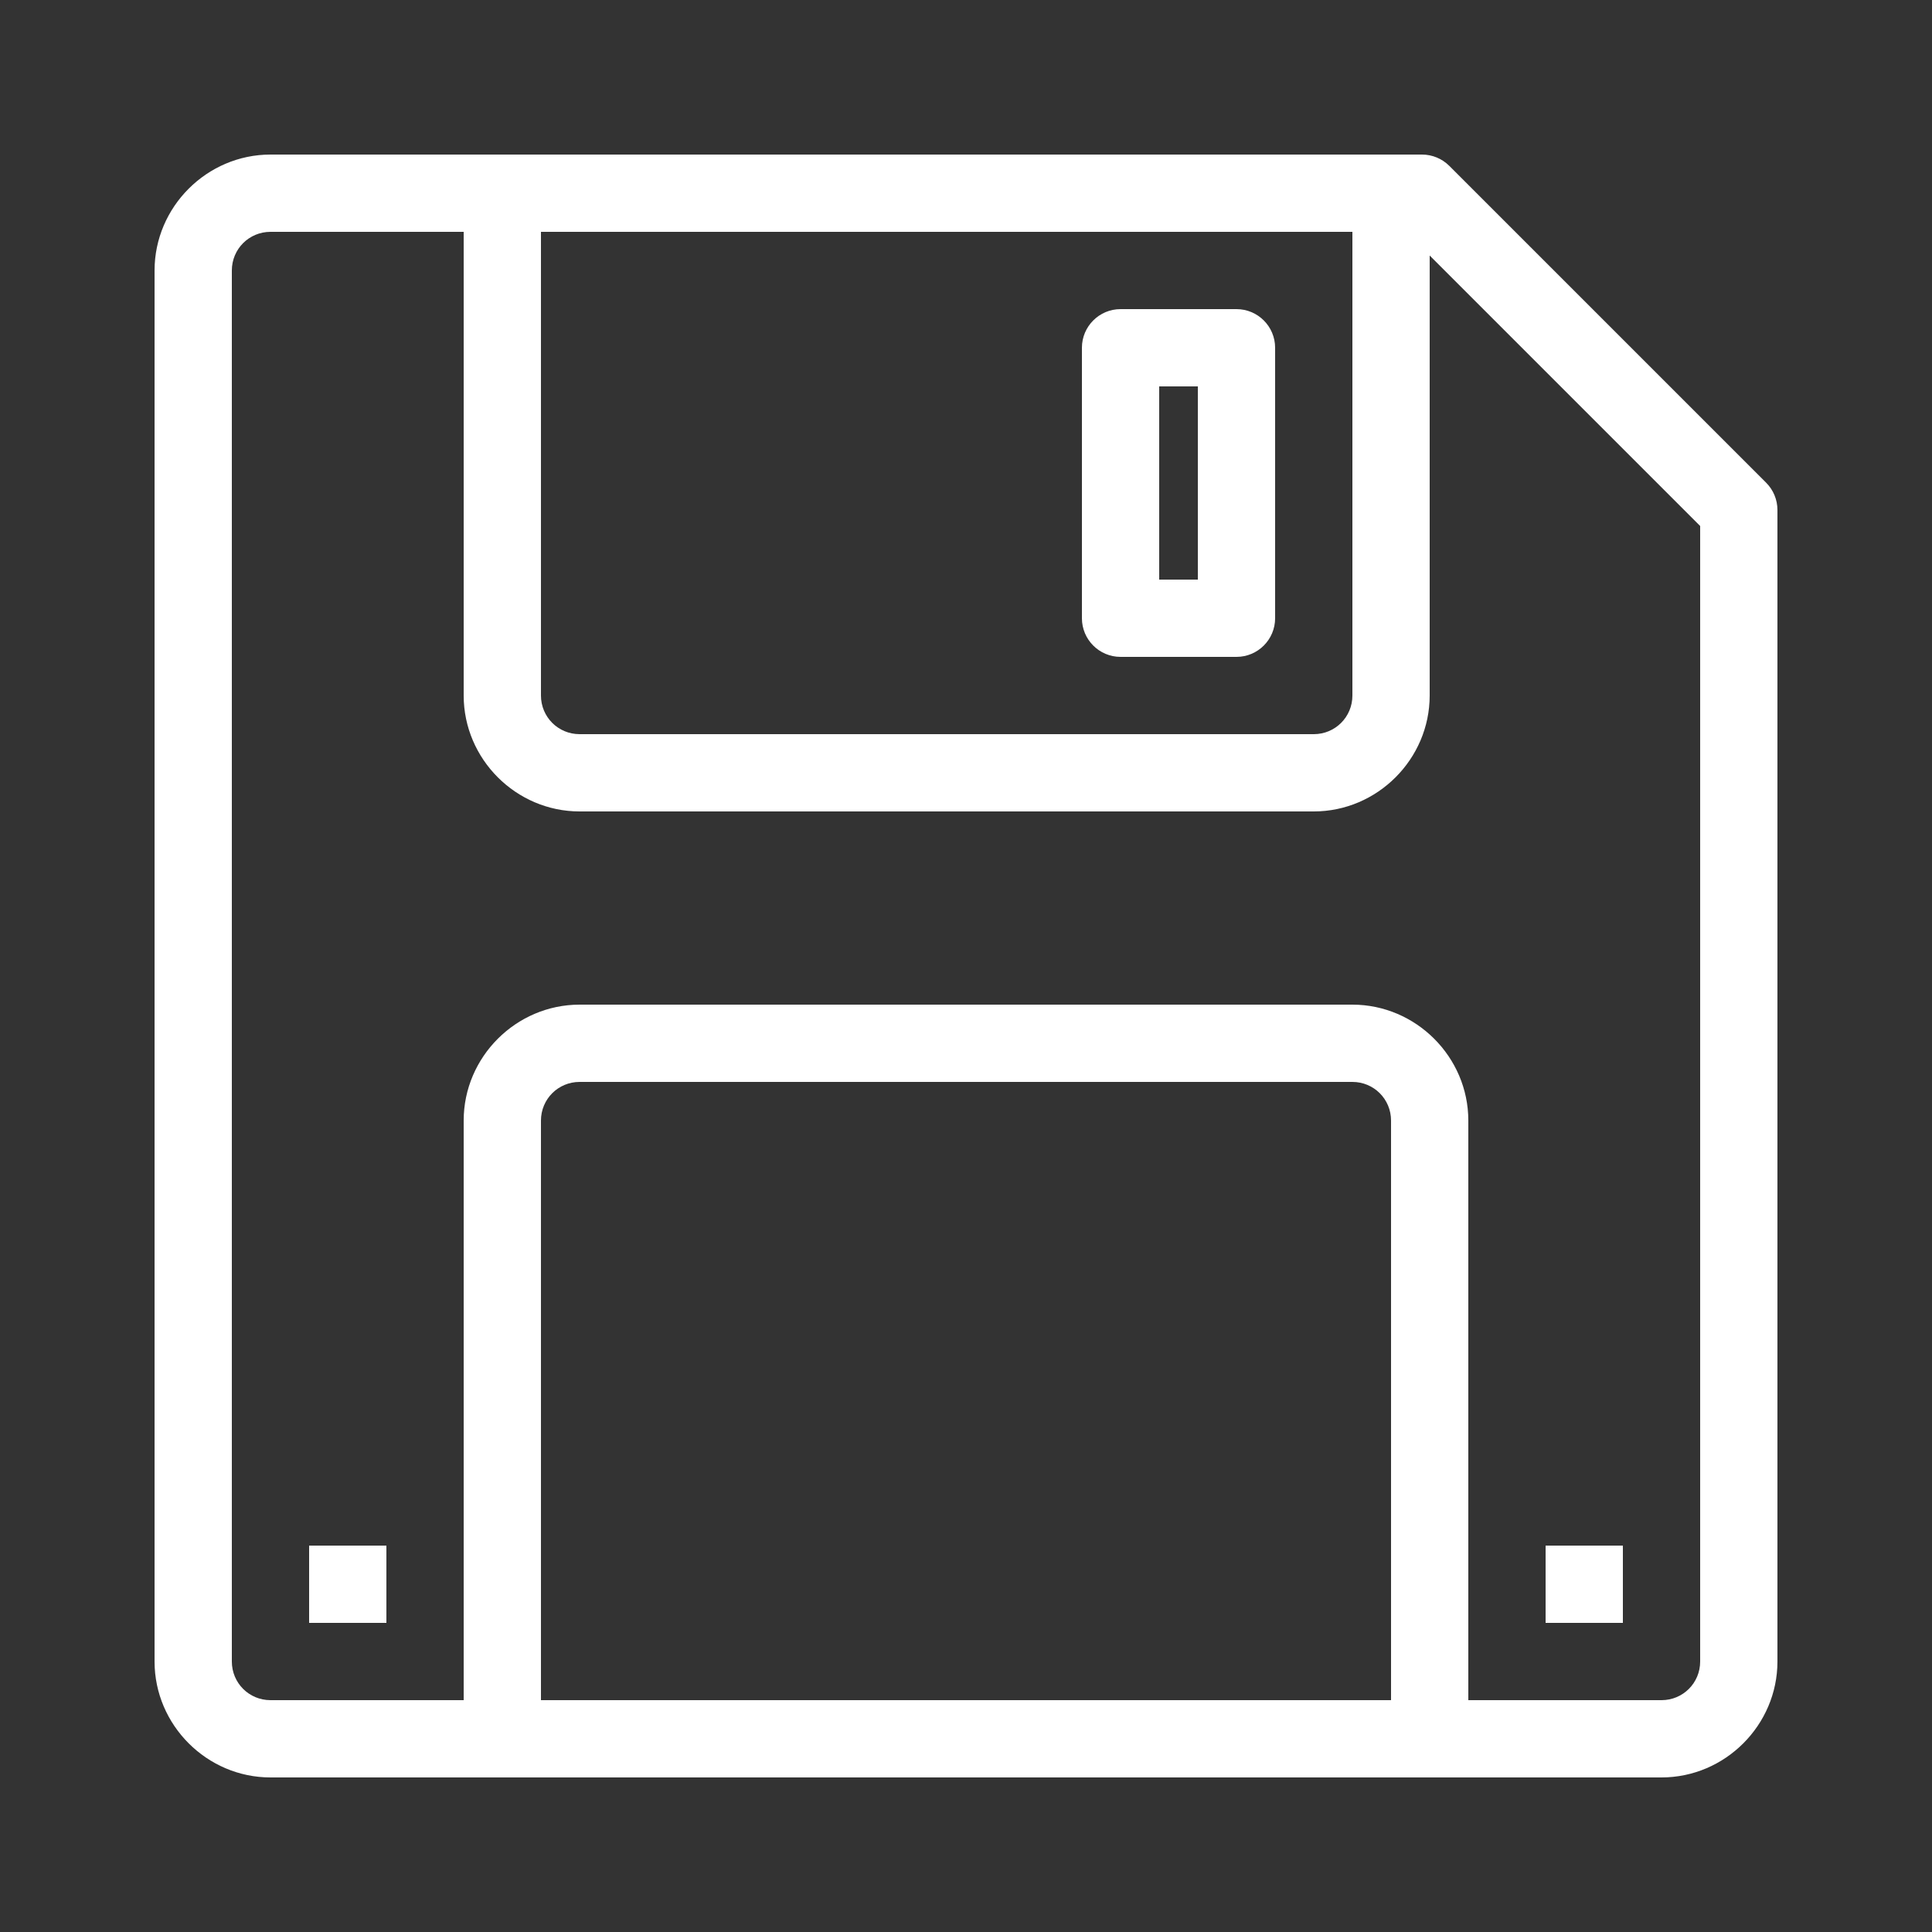 <svg xmlns="http://www.w3.org/2000/svg" xmlns:xlink="http://www.w3.org/1999/xlink" viewBox="0,0,256,256" width="50px" height="50px" fill-rule="nonzero"><rect x="0" y="0" width="256" height="256" fill="#333333" stroke="none"/><g fill="#ffffff" fill-rule="nonzero" stroke="none" stroke-width="1" stroke-linecap="butt" stroke-linejoin="miter" stroke-miterlimit="10" stroke-dasharray="" stroke-dashoffset="0" font-family="none" font-weight="none" font-size="none" text-anchor="none" style="mix-blend-mode: normal"><g transform="scale(5.12,5.12)"><path d="M7,4c-1.645,0 -3,1.355 -3,3v36c0,1.645 1.355,3 3,3h36c1.645,0 3,-1.355 3,-3v-29.801c-0,-0.265 -0.105,-0.52 -0.293,-0.707l-8.199,-8.199c-0.188,-0.188 -0.442,-0.293 -0.707,-0.293zM7,6h5v12c0,1.645 1.355,3 3,3h19c1.645,0 3,-1.355 3,-3v-11.387l7,7v29.387c0,0.555 -0.445,1 -1,1h-5v-15c0,-1.645 -1.355,-3 -3,-3h-20c-1.645,0 -3,1.355 -3,3v15h-5c-0.555,0 -1,-0.445 -1,-1v-36c0,-0.555 0.445,-1 1,-1zM14,6h21v12c0,0.555 -0.445,1 -1,1h-19c-0.555,0 -1,-0.445 -1,-1zM29,8c-0.552,0 -1,0.448 -1,1v7c0,0.552 0.448,1 1,1h3c0.552,-0 1,-0.448 1,-1v-7c-0,-0.552 -0.448,-1 -1,-1zM30,10h1v5h-1zM15,28h20c0.555,0 1,0.445 1,1v15h-22v-15c0,-0.555 0.445,-1 1,-1zM8,40v2h2v-2zM40,40v2h2v-2z"></path></g></g></svg>